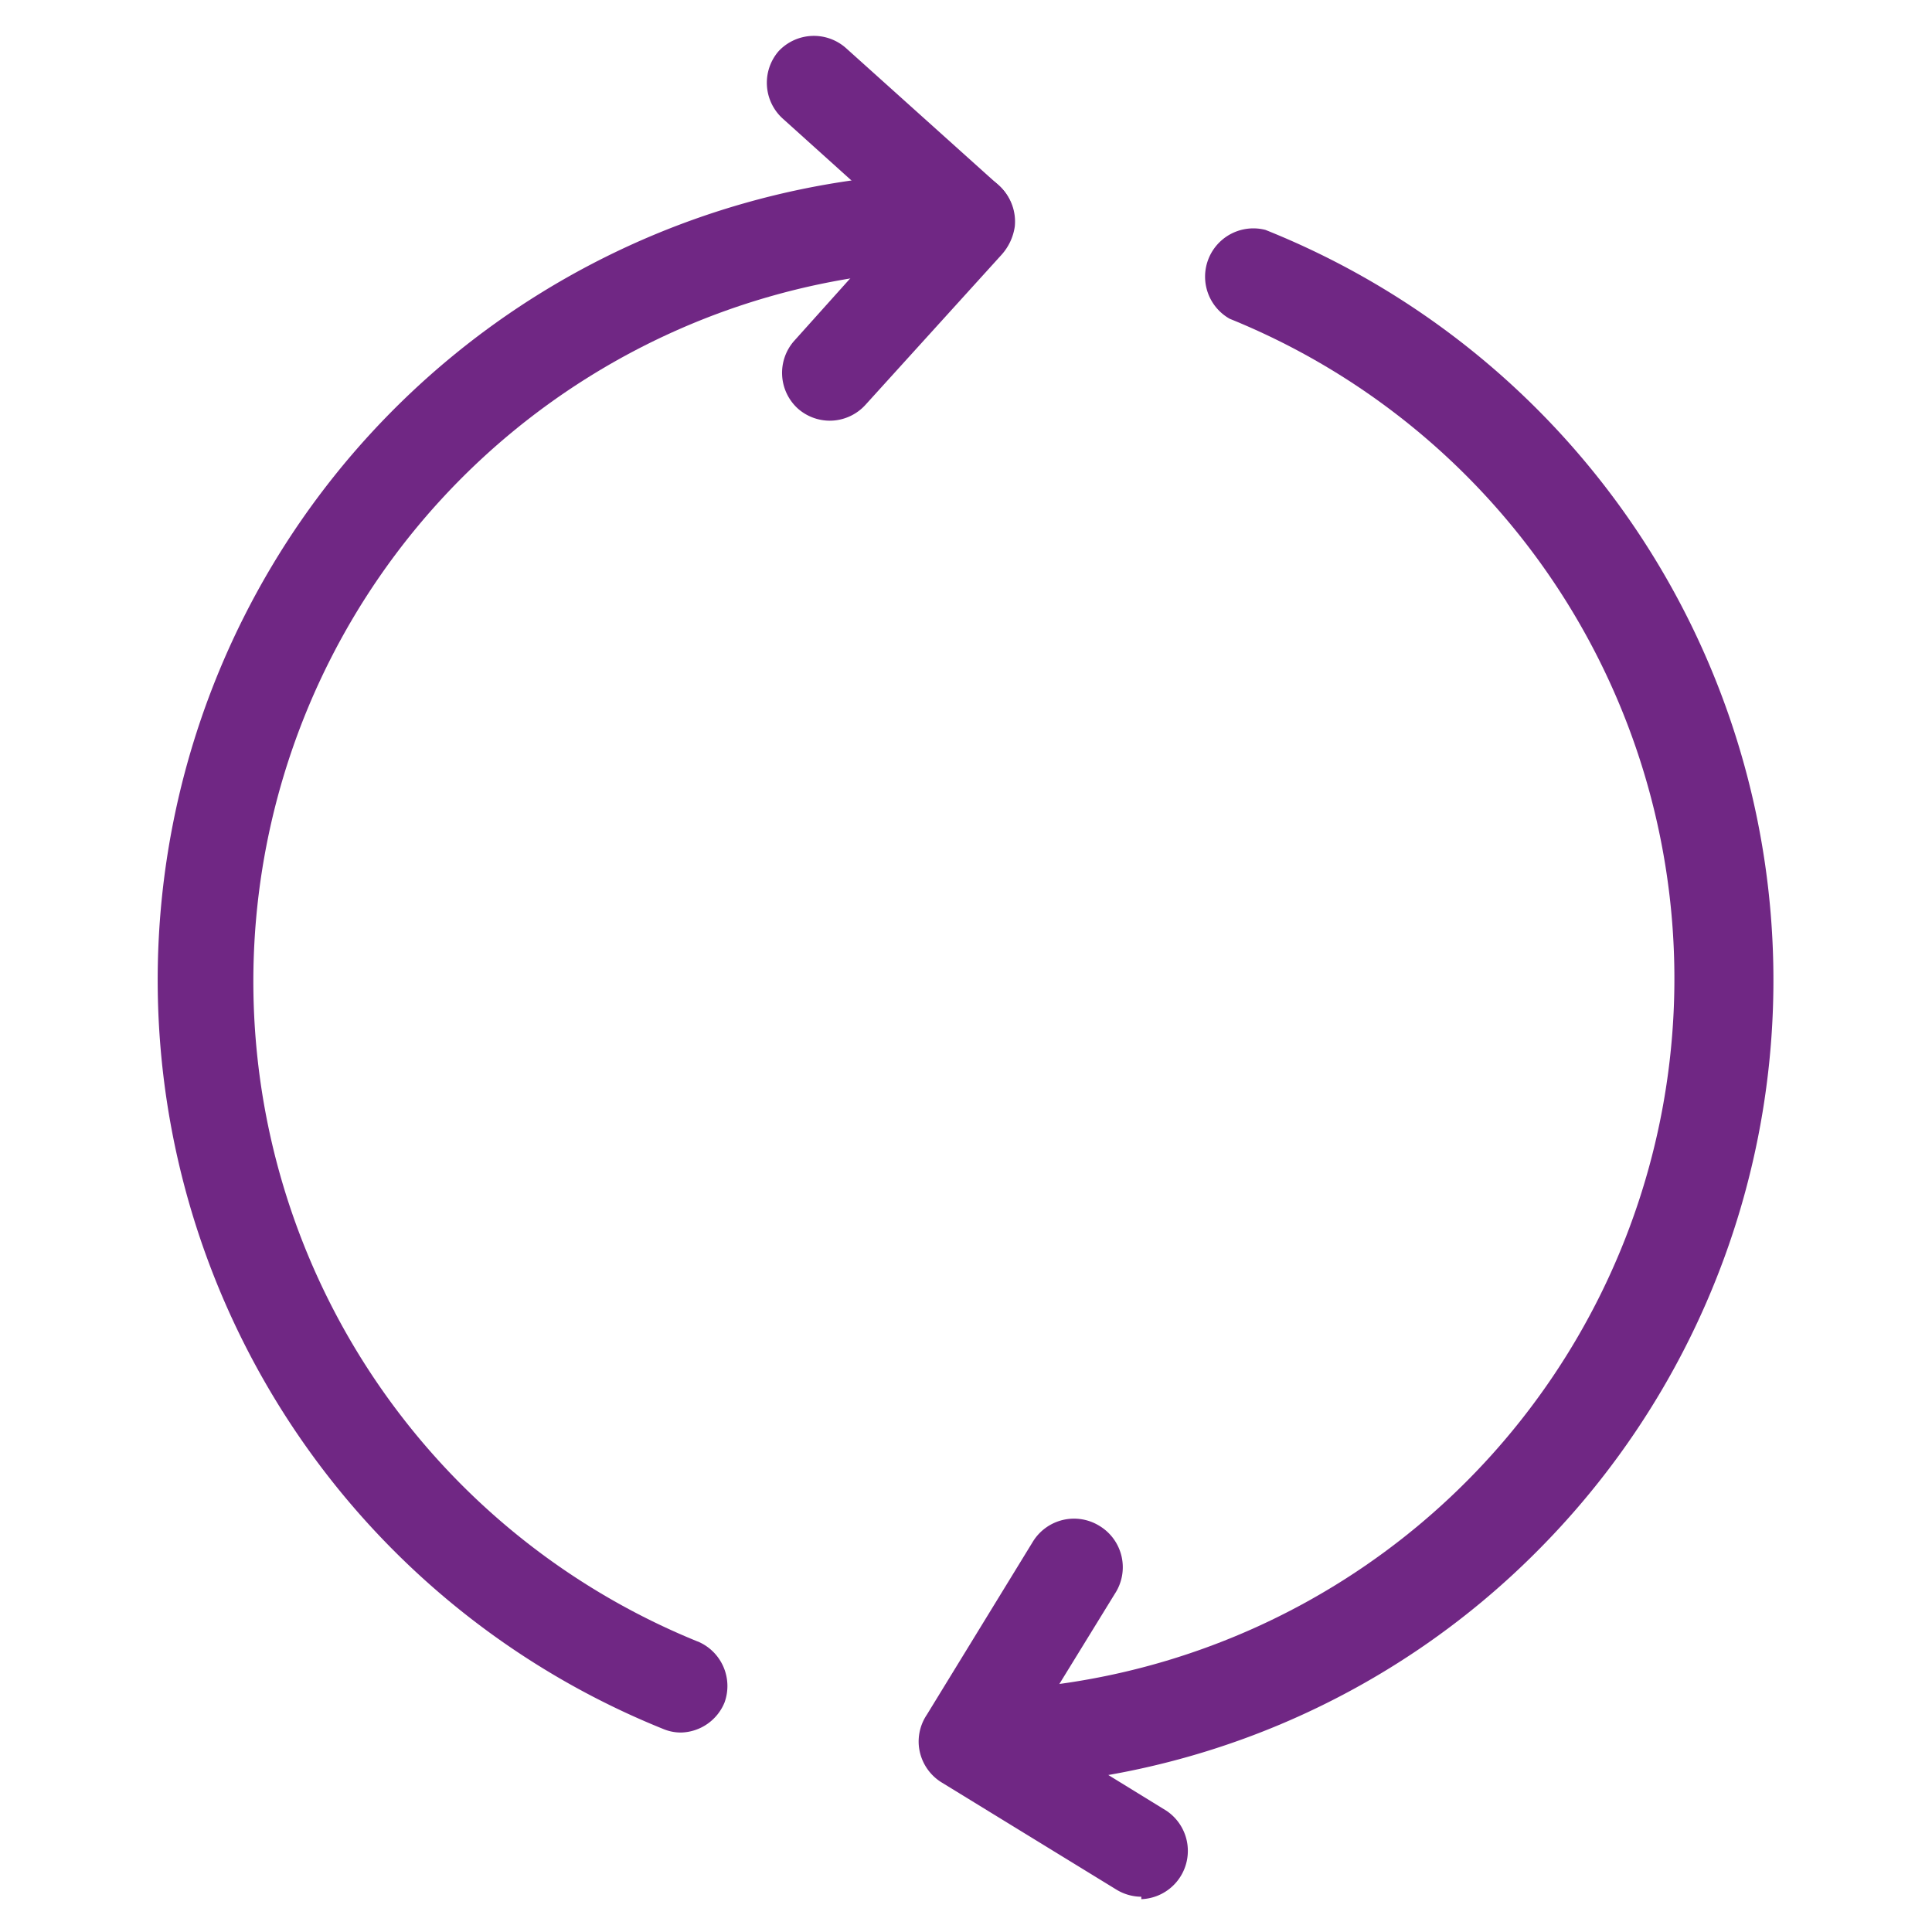 <svg xmlns="http://www.w3.org/2000/svg" viewBox="0 0 40 40"><defs><style>.a{fill:#702784;}</style></defs><path class="a" d="M23.63,39.27a1,1,0,0,1-.52-.15L19.49,36.9a1,1,0,0,1-.47-.81,1,1,0,0,1,.17-.59l2.2-3.59a1,1,0,0,1,1.37-.32A1,1,0,0,1,23.08,33l-1.71,2.78,2.78,1.71a1,1,0,0,1-.52,1.83Z"/><path class="a" d="M14.11,35.87a.94.94,0,0,1-.37-.07A16.72,16.72,0,0,1,20,3.57a1,1,0,0,1,0,2A14.75,14.75,0,0,0,14.48,34,1,1,0,0,1,15,35.25,1,1,0,0,1,14.11,35.87Z"/><path class="a" d="M20.17,37a1,1,0,0,1,0-2A14.74,14.74,0,0,0,25.46,6.6a1,1,0,0,1,.74-1.84,16.73,16.73,0,0,1,5.68,27.3A16.57,16.57,0,0,1,20.18,37Z"/><path class="a" d="M17.18,8.71a1,1,0,0,1-.66-.25,1,1,0,0,1-.08-1.4l2.18-2.43L16.2,2.45a1,1,0,0,1-.08-1.39A1,1,0,0,1,17.52,1l3.16,2.84a1,1,0,0,1,.33.85,1.11,1.11,0,0,1-.27.58L17.92,8.38A1,1,0,0,1,17.18,8.71Z"/></svg>